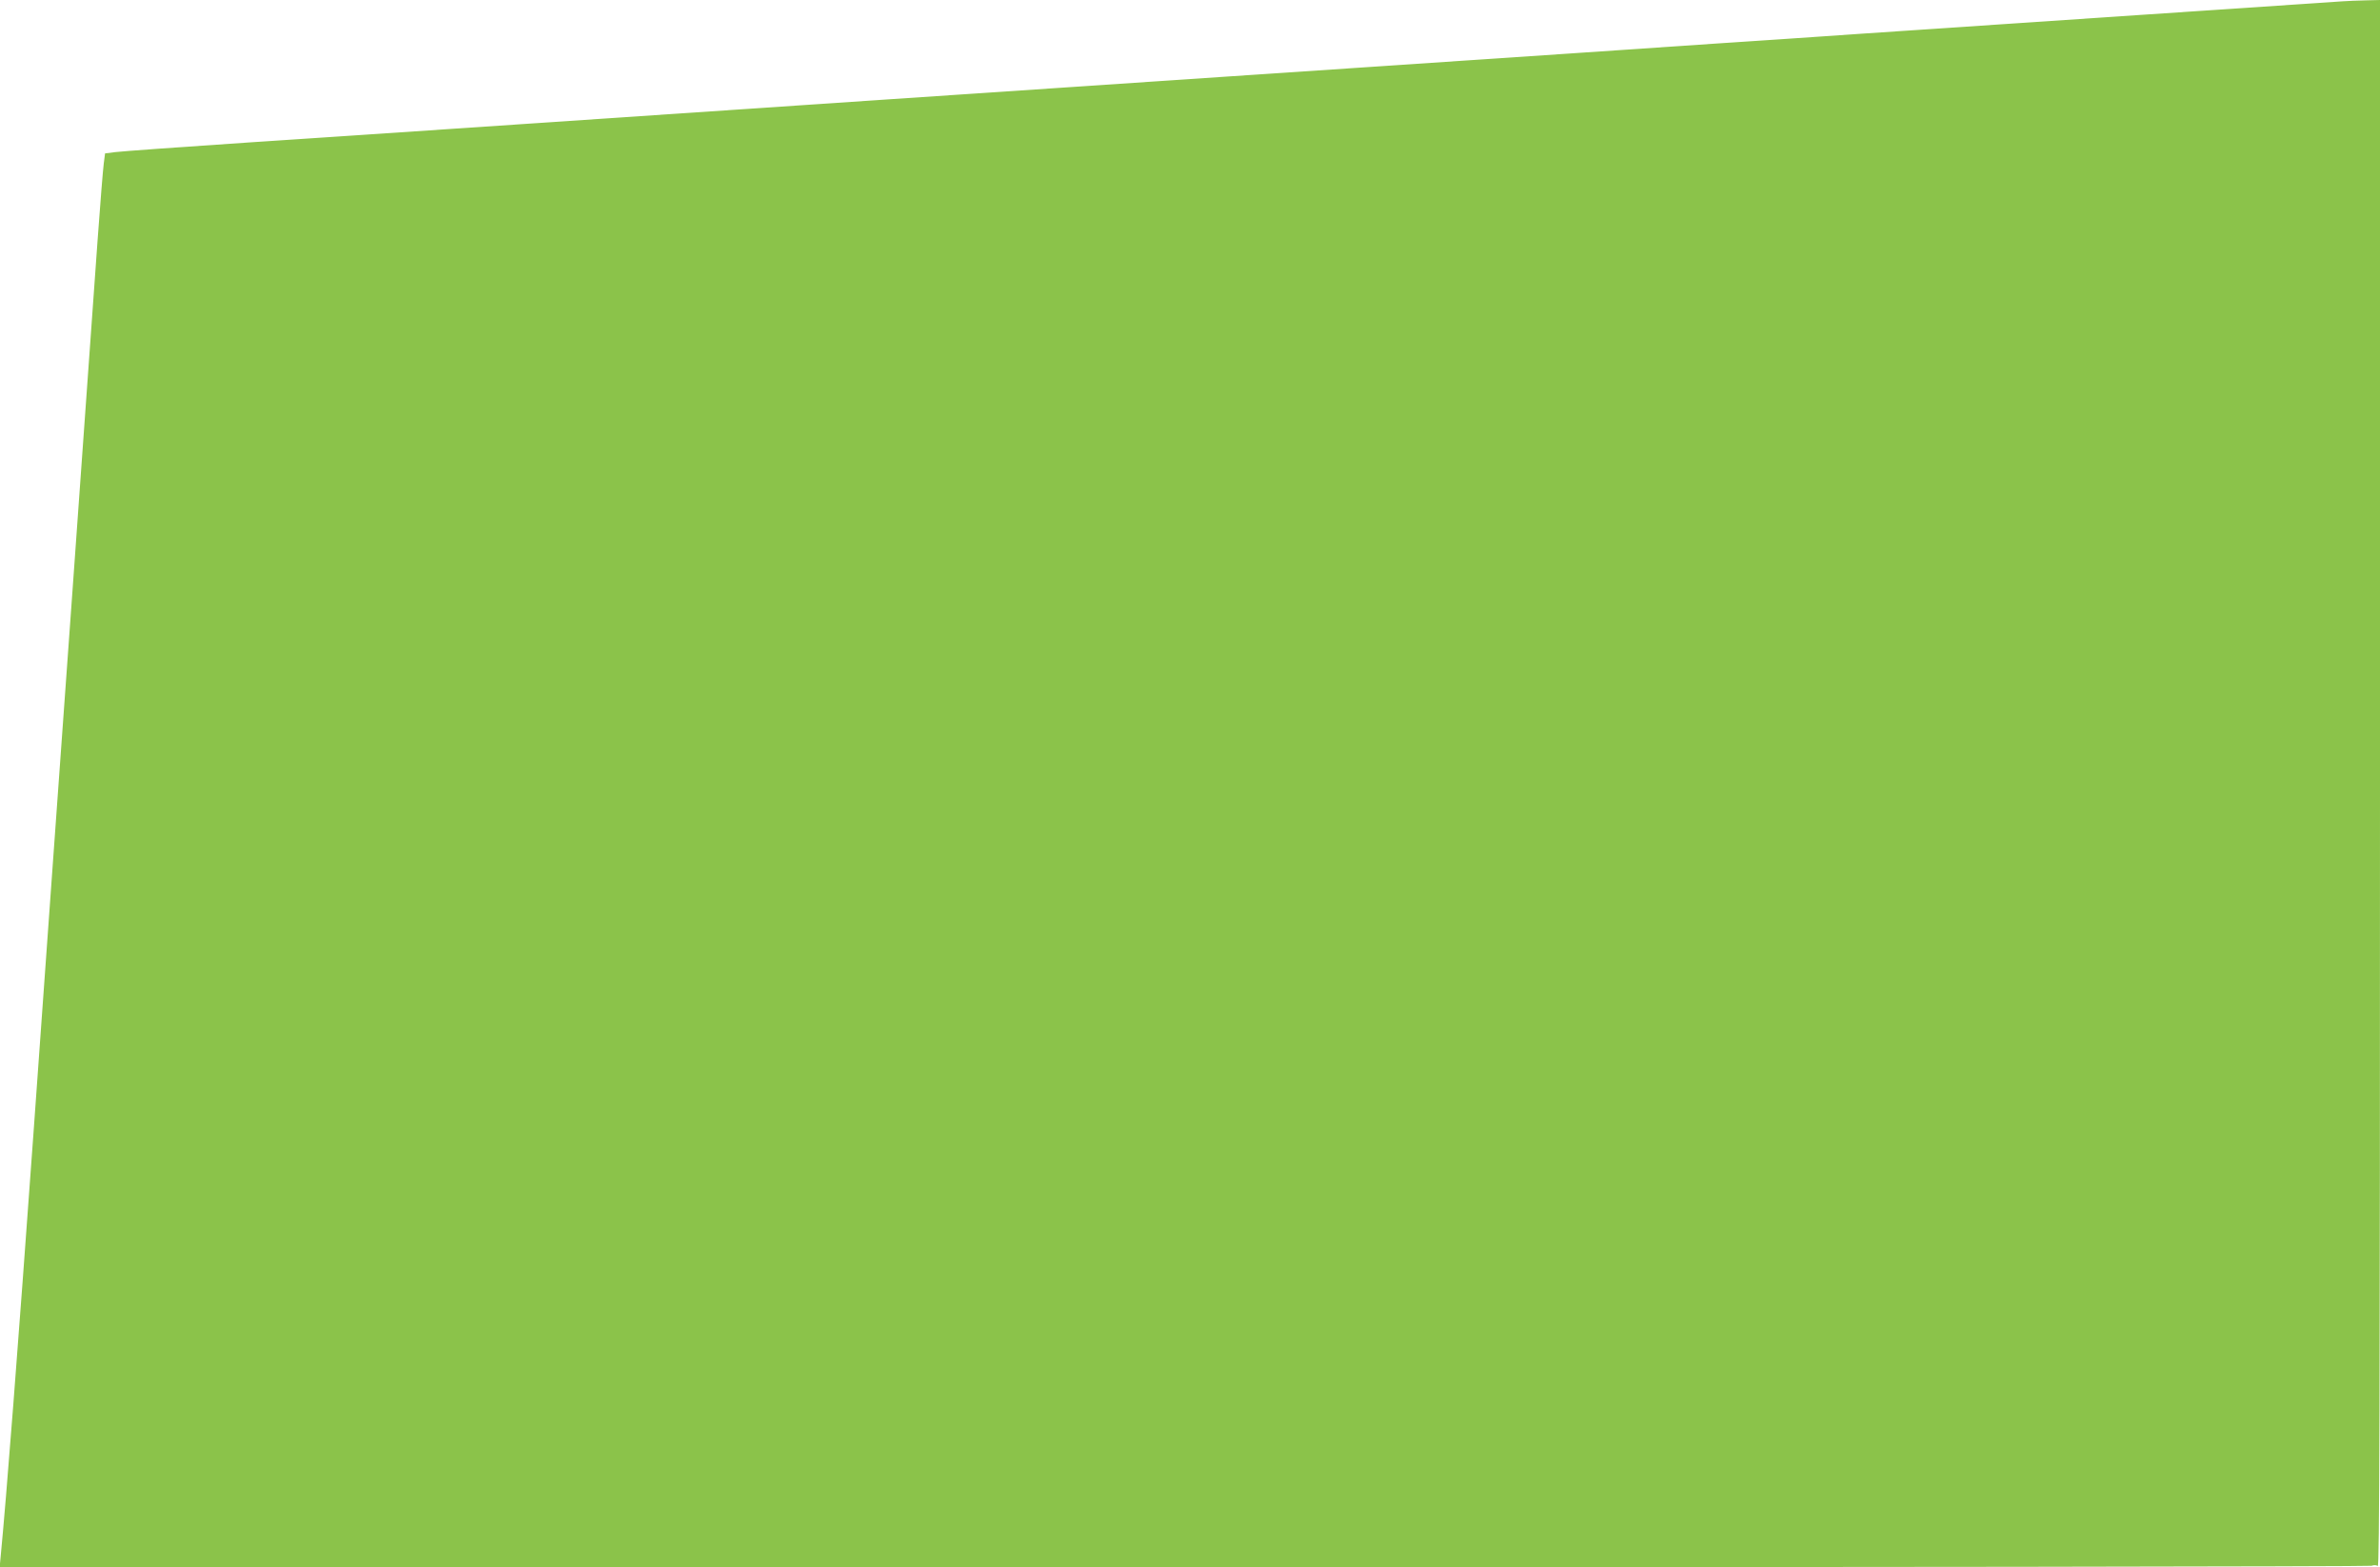 <?xml version="1.0" standalone="no"?>
<!DOCTYPE svg PUBLIC "-//W3C//DTD SVG 20010904//EN"
 "http://www.w3.org/TR/2001/REC-SVG-20010904/DTD/svg10.dtd">
<svg version="1.0" xmlns="http://www.w3.org/2000/svg"
 width="1280pt" height="843pt" viewBox="0 0 1280 843"
 preserveAspectRatio="xMidYMid meet">
<g transform="translate(0,843) scale(0.1,-0.1)"
fill="#8bc34a" stroke="none">
<path d="M12600 8423 c-25 -2 -513 -35 -1085 -73 -572 -39 -1240 -84 -1485
-100 -245 -17 -610 -42 -812 -55 -203 -14 -533 -36 -735 -50 -203 -14 -1038
-70 -1858 -125 -819 -55 -1655 -111 -1857 -125 -359 -24 -631 -43 -1553 -105
-247 -17 -614 -41 -815 -55 -201 -14 -671 -45 -1045 -70 -374 -25 -705 -49
-735 -53 l-55 -7 -7 -55 c-4 -30 -19 -215 -33 -410 -14 -195 -75 -1043 -135
-1885 -61 -841 -155 -2155 -210 -2920 -84 -1165 -146 -1962 -176 -2272 l-6
-63 6368 1 c3503 0 6378 4 6389 8 11 5 25 4 33 -1 9 -8 12 834 12 4206 l0
4216 -77 -2 c-43 -1 -98 -3 -123 -5z"/>
</g>
</svg>
